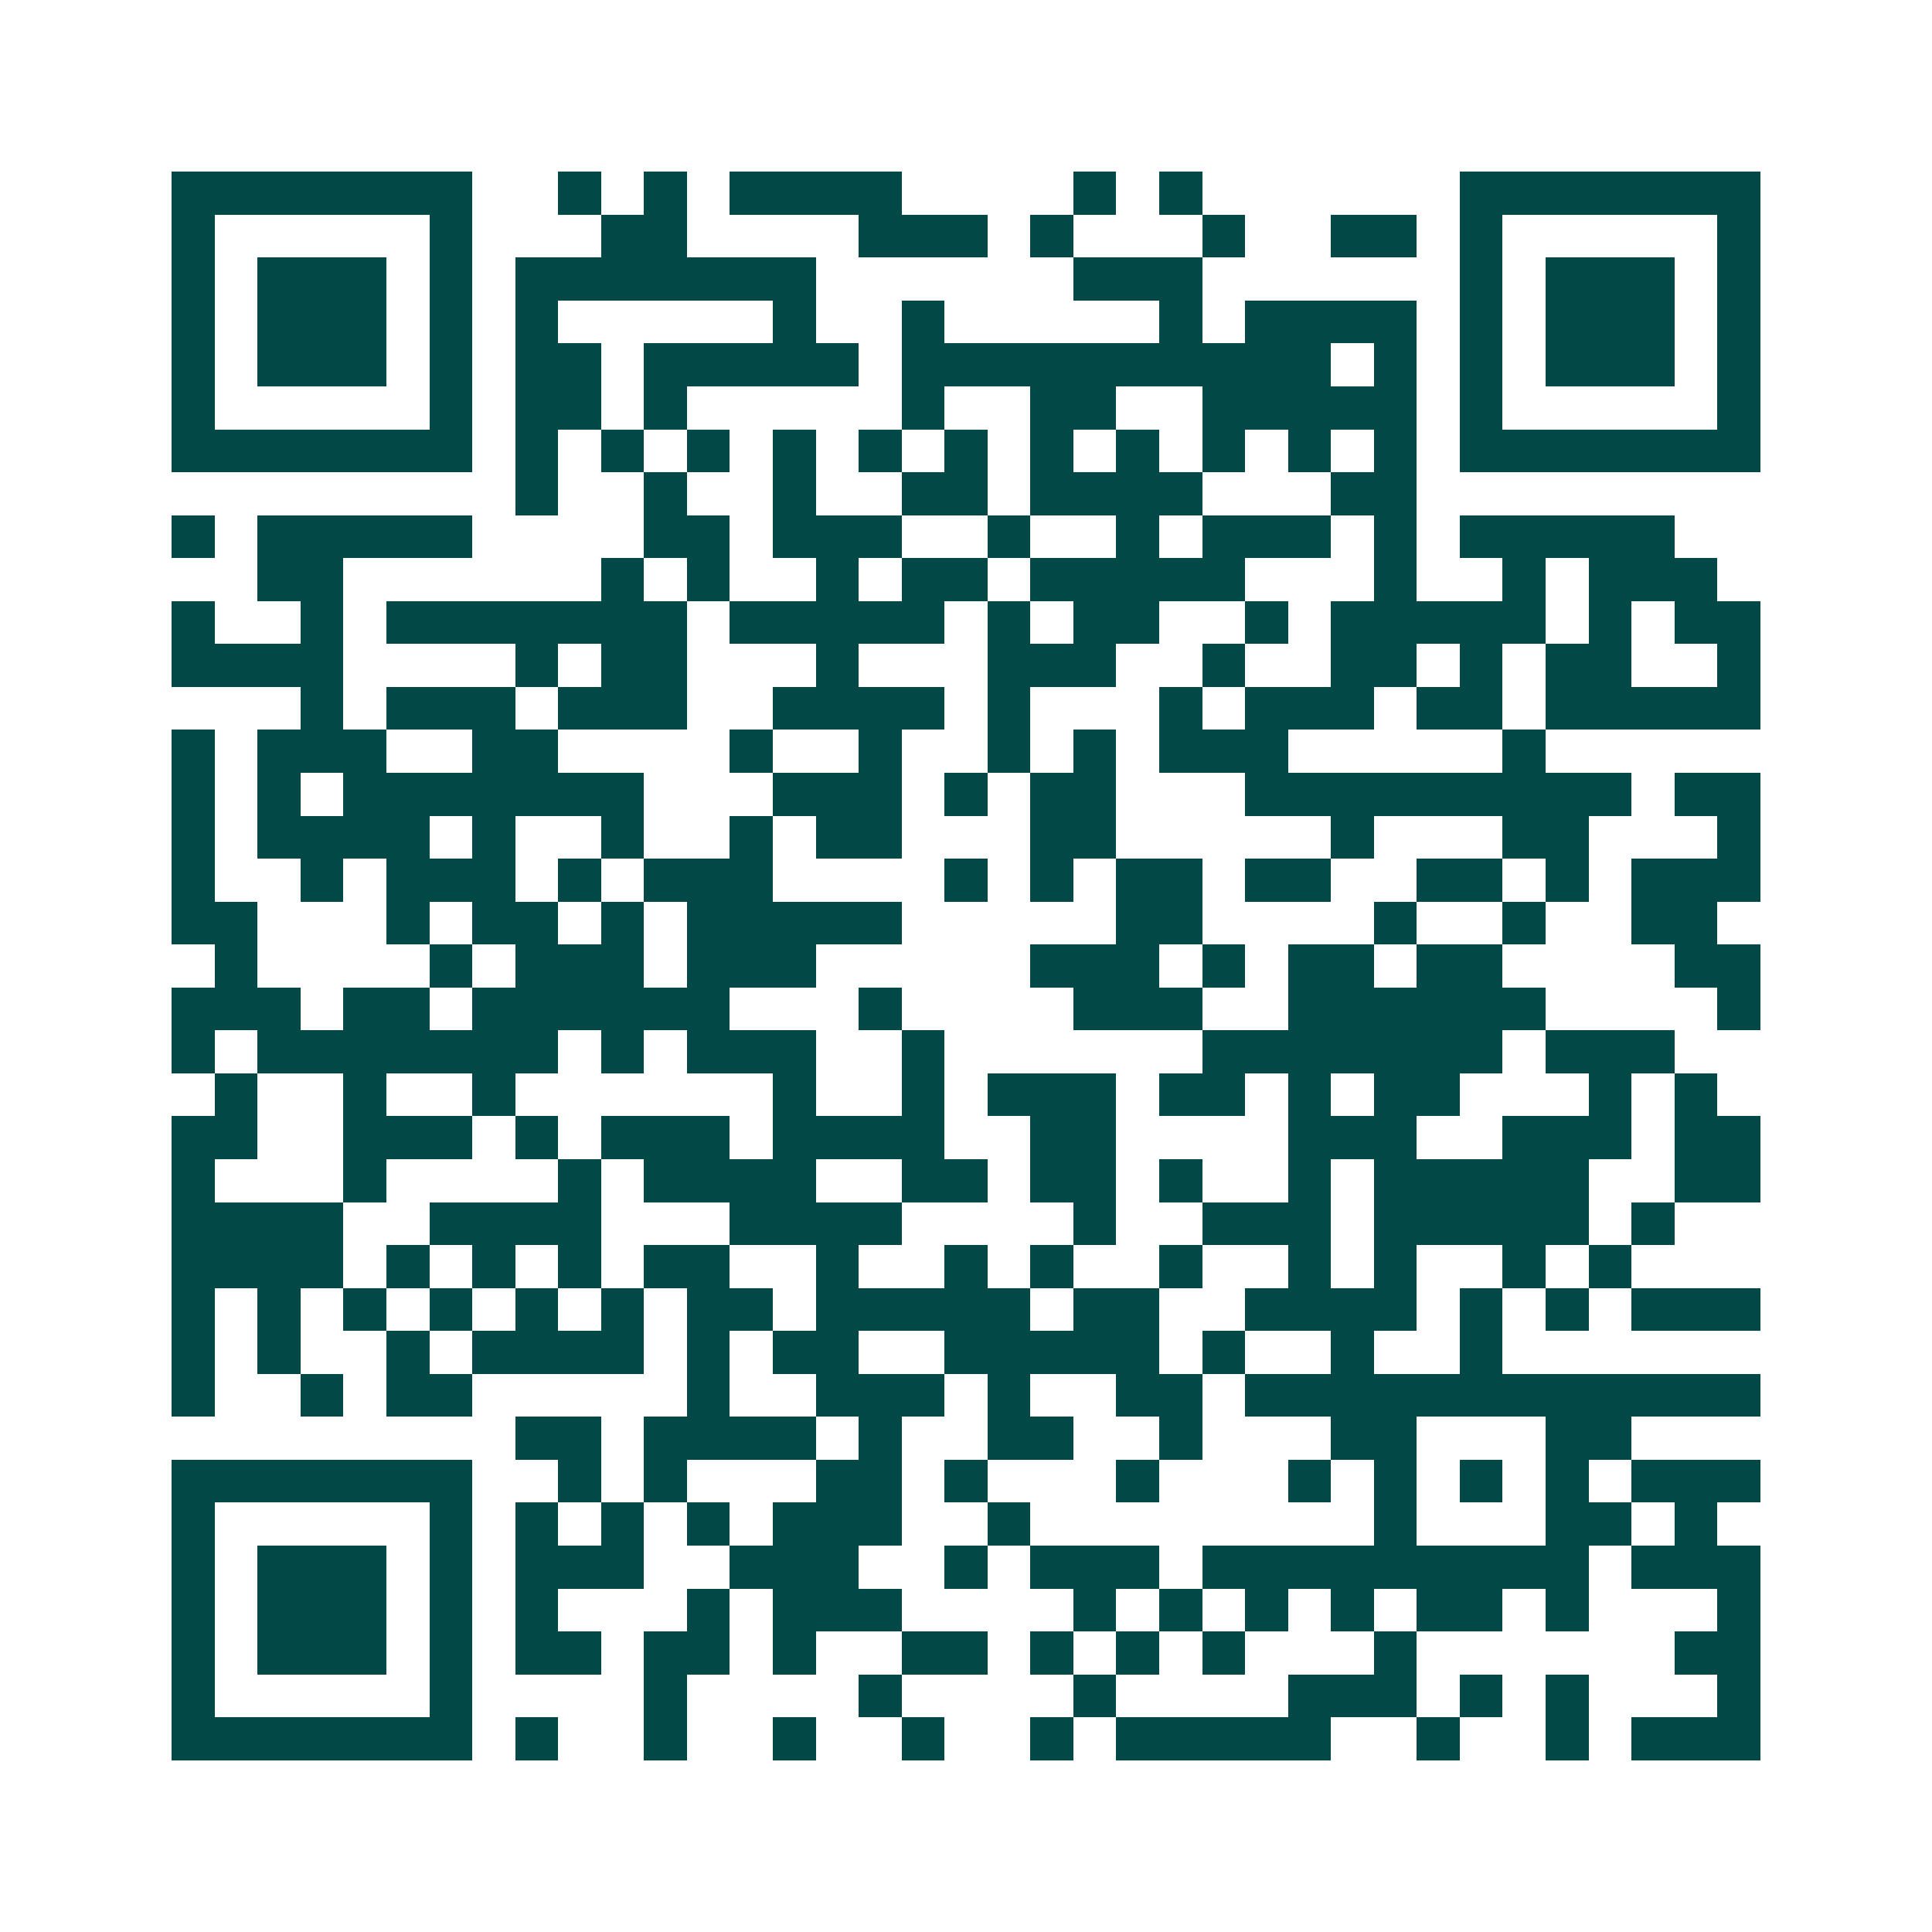 <svg xmlns="http://www.w3.org/2000/svg" width="200" height="200" viewBox="0 0 45 45" shape-rendering="crispEdges"><path fill="#ffffff" d="M0 0h45v45H0z"/><path stroke="#014847" d="M4 4.5h7m2 0h1m1 0h1m1 0h4m4 0h1m1 0h1m6 0h7M4 5.5h1m5 0h1m3 0h2m4 0h3m1 0h1m3 0h1m2 0h2m1 0h1m5 0h1M4 6.5h1m1 0h3m1 0h1m1 0h7m6 0h3m6 0h1m1 0h3m1 0h1M4 7.5h1m1 0h3m1 0h1m1 0h1m5 0h1m2 0h1m5 0h1m1 0h4m1 0h1m1 0h3m1 0h1M4 8.5h1m1 0h3m1 0h1m1 0h2m1 0h5m1 0h10m1 0h1m1 0h1m1 0h3m1 0h1M4 9.5h1m5 0h1m1 0h2m1 0h1m5 0h1m2 0h2m2 0h5m1 0h1m5 0h1M4 10.5h7m1 0h1m1 0h1m1 0h1m1 0h1m1 0h1m1 0h1m1 0h1m1 0h1m1 0h1m1 0h1m1 0h1m1 0h7M12 11.5h1m2 0h1m2 0h1m2 0h2m1 0h4m3 0h2M4 12.5h1m1 0h5m4 0h2m1 0h3m2 0h1m2 0h1m1 0h3m1 0h1m1 0h5M6 13.5h2m6 0h1m1 0h1m2 0h1m1 0h2m1 0h5m3 0h1m2 0h1m1 0h3M4 14.5h1m2 0h1m1 0h7m1 0h5m1 0h1m1 0h2m2 0h1m1 0h5m1 0h1m1 0h2M4 15.5h4m4 0h1m1 0h2m3 0h1m3 0h3m2 0h1m2 0h2m1 0h1m1 0h2m2 0h1M7 16.5h1m1 0h3m1 0h3m2 0h4m1 0h1m3 0h1m1 0h3m1 0h2m1 0h5M4 17.5h1m1 0h3m2 0h2m4 0h1m2 0h1m2 0h1m1 0h1m1 0h3m5 0h1M4 18.5h1m1 0h1m1 0h7m3 0h3m1 0h1m1 0h2m3 0h9m1 0h2M4 19.5h1m1 0h4m1 0h1m2 0h1m2 0h1m1 0h2m3 0h2m5 0h1m3 0h2m3 0h1M4 20.5h1m2 0h1m1 0h3m1 0h1m1 0h3m4 0h1m1 0h1m1 0h2m1 0h2m2 0h2m1 0h1m1 0h3M4 21.5h2m3 0h1m1 0h2m1 0h1m1 0h5m5 0h2m4 0h1m2 0h1m2 0h2M5 22.5h1m4 0h1m1 0h3m1 0h3m5 0h3m1 0h1m1 0h2m1 0h2m4 0h2M4 23.5h3m1 0h2m1 0h6m3 0h1m4 0h3m2 0h6m4 0h1M4 24.5h1m1 0h7m1 0h1m1 0h3m2 0h1m6 0h7m1 0h3M5 25.5h1m2 0h1m2 0h1m6 0h1m2 0h1m1 0h3m1 0h2m1 0h1m1 0h2m3 0h1m1 0h1M4 26.5h2m2 0h3m1 0h1m1 0h3m1 0h4m2 0h2m4 0h3m2 0h3m1 0h2M4 27.5h1m3 0h1m4 0h1m1 0h4m2 0h2m1 0h2m1 0h1m2 0h1m1 0h5m2 0h2M4 28.5h4m2 0h4m3 0h4m4 0h1m2 0h3m1 0h5m1 0h1M4 29.5h4m1 0h1m1 0h1m1 0h1m1 0h2m2 0h1m2 0h1m1 0h1m2 0h1m2 0h1m1 0h1m2 0h1m1 0h1M4 30.5h1m1 0h1m1 0h1m1 0h1m1 0h1m1 0h1m1 0h2m1 0h5m1 0h2m2 0h4m1 0h1m1 0h1m1 0h3M4 31.5h1m1 0h1m2 0h1m1 0h4m1 0h1m1 0h2m2 0h5m1 0h1m2 0h1m2 0h1M4 32.5h1m2 0h1m1 0h2m5 0h1m2 0h3m1 0h1m2 0h2m1 0h12M12 33.5h2m1 0h4m1 0h1m2 0h2m2 0h1m3 0h2m3 0h2M4 34.5h7m2 0h1m1 0h1m3 0h2m1 0h1m3 0h1m3 0h1m1 0h1m1 0h1m1 0h1m1 0h3M4 35.5h1m5 0h1m1 0h1m1 0h1m1 0h1m1 0h3m2 0h1m8 0h1m3 0h2m1 0h1M4 36.5h1m1 0h3m1 0h1m1 0h3m2 0h3m2 0h1m1 0h3m1 0h9m1 0h3M4 37.5h1m1 0h3m1 0h1m1 0h1m3 0h1m1 0h3m4 0h1m1 0h1m1 0h1m1 0h1m1 0h2m1 0h1m3 0h1M4 38.5h1m1 0h3m1 0h1m1 0h2m1 0h2m1 0h1m2 0h2m1 0h1m1 0h1m1 0h1m3 0h1m6 0h2M4 39.5h1m5 0h1m4 0h1m4 0h1m4 0h1m4 0h3m1 0h1m1 0h1m3 0h1M4 40.5h7m1 0h1m2 0h1m2 0h1m2 0h1m2 0h1m1 0h5m2 0h1m2 0h1m1 0h3"/></svg>
